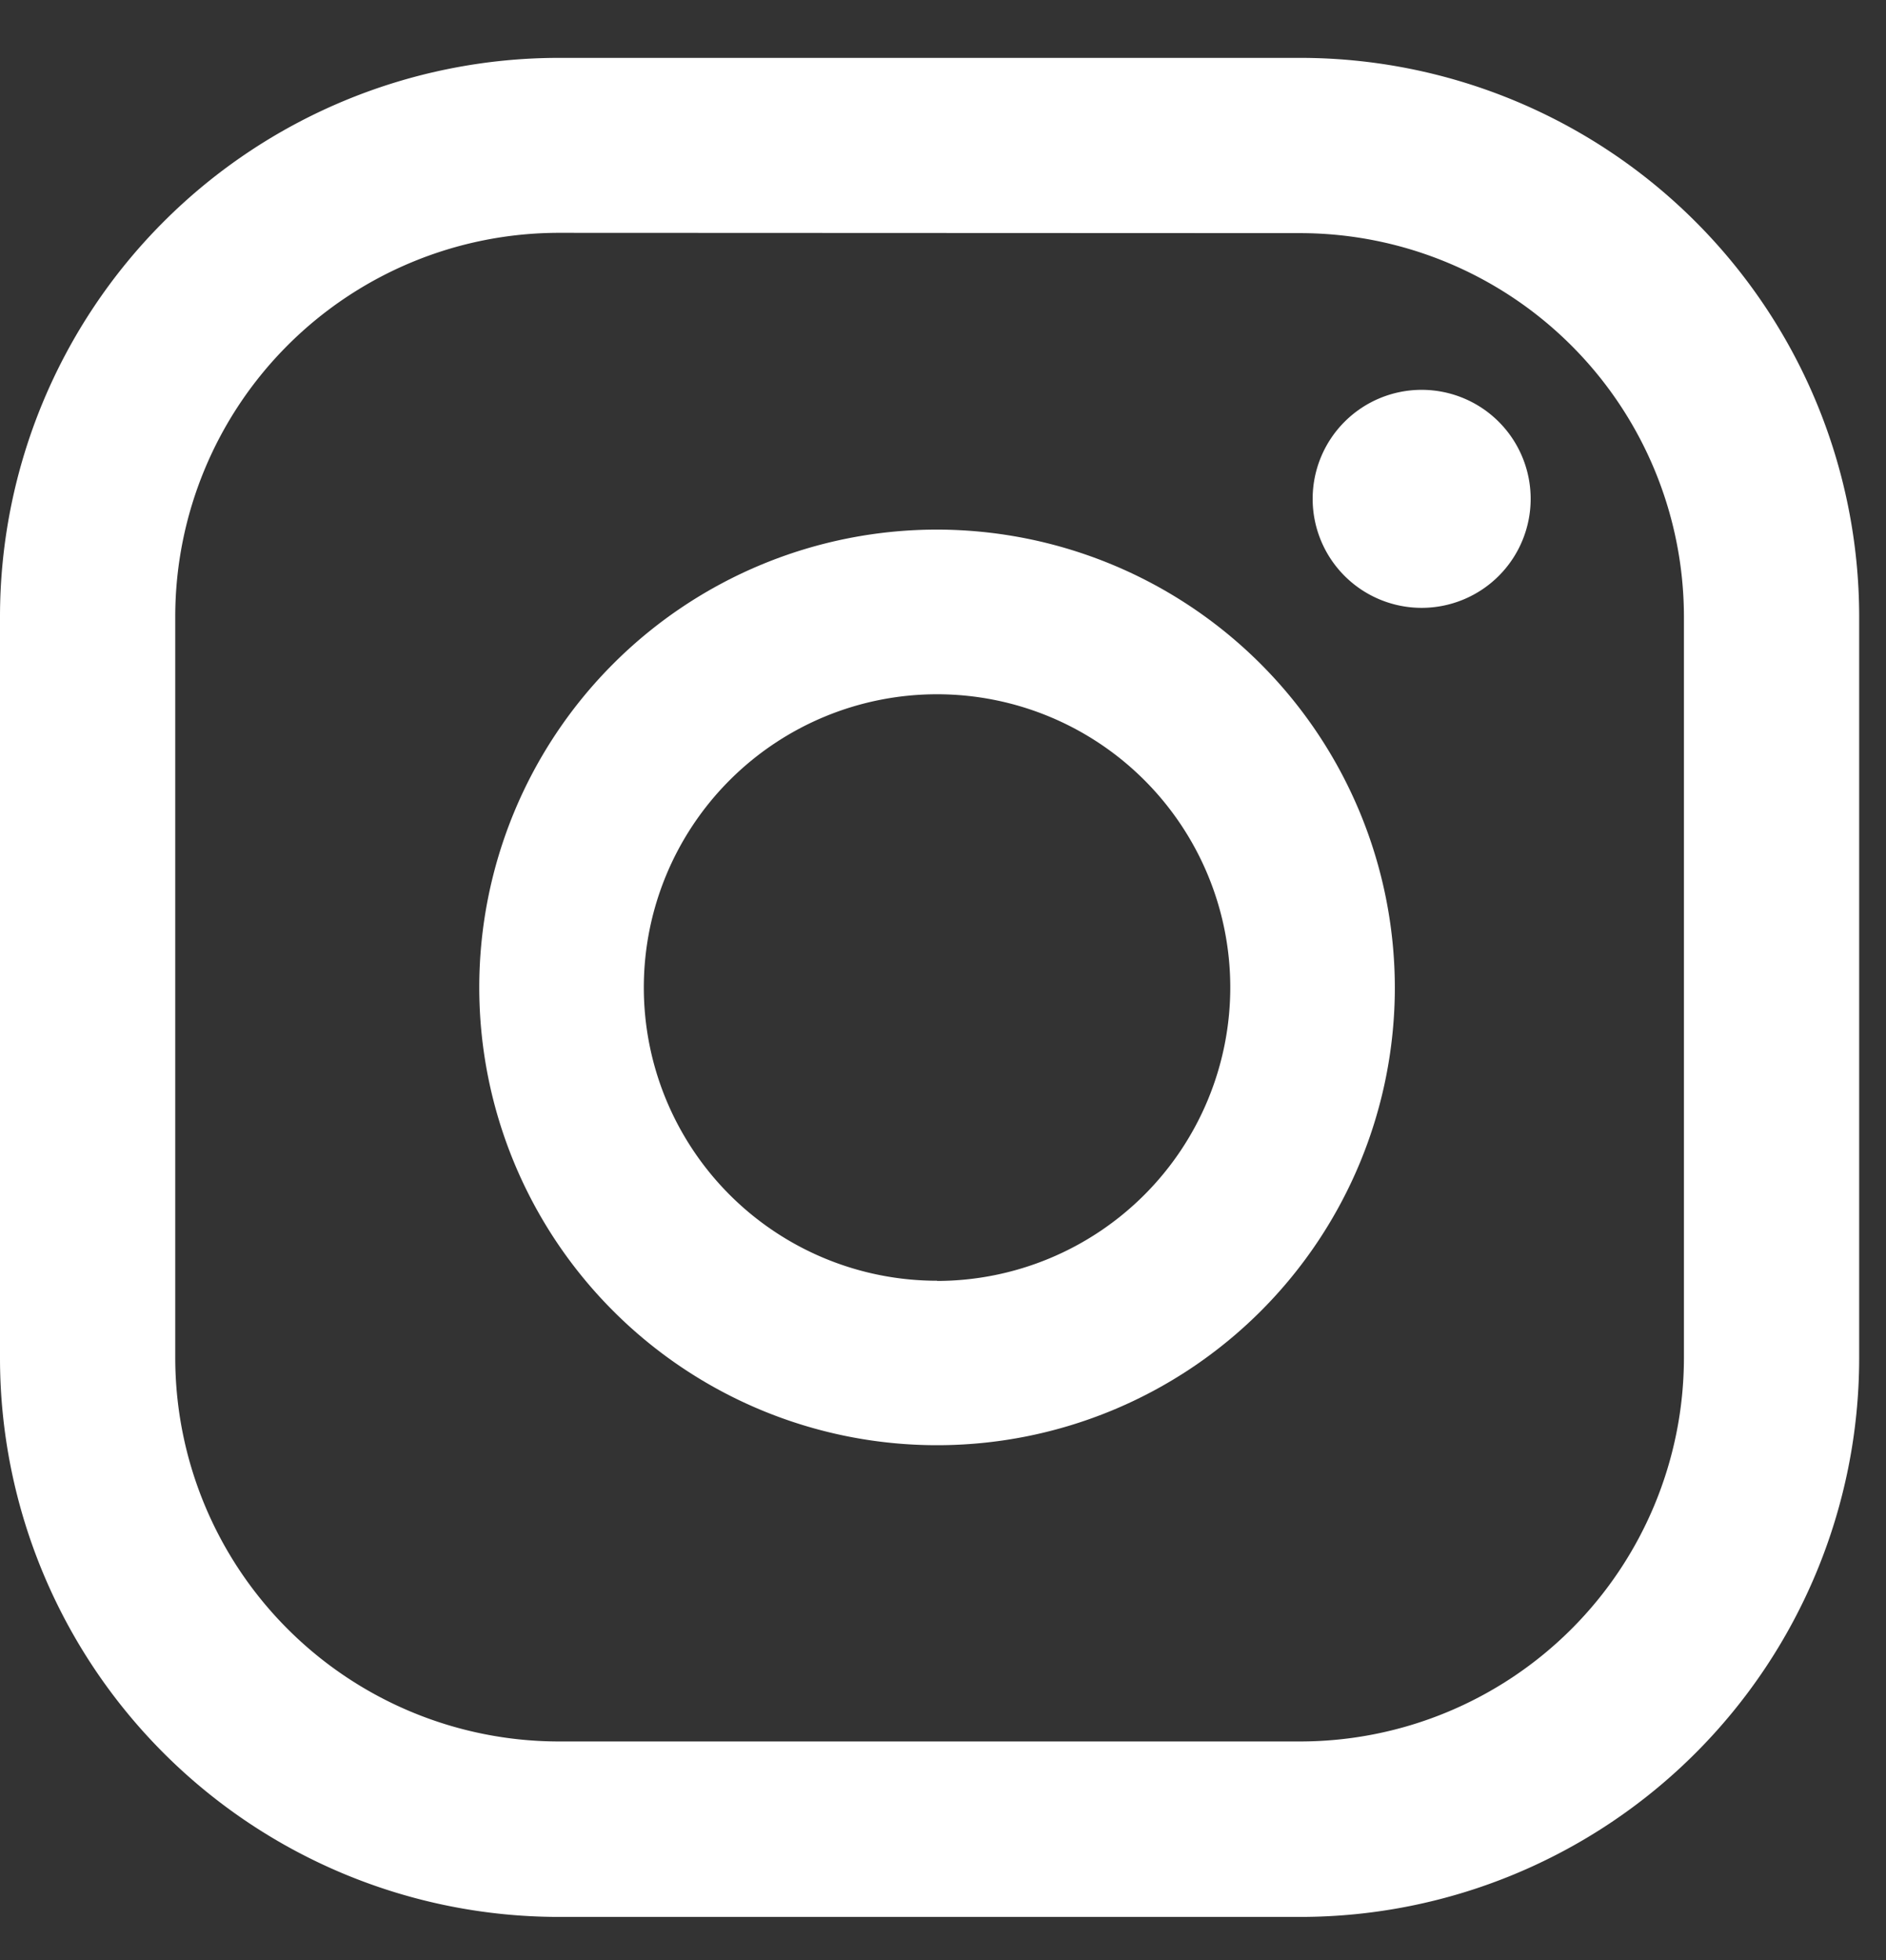 <svg viewBox="0 0 18.704 19.439" xmlns="http://www.w3.org/2000/svg" style="max-height: 500px" width="18.704" height="19.439">
  <rect x="0" y="0" width="18.704" height="19.439" fill="#333333" stroke="none"/>
  <g transform="translate(0 0)" data-name="Group 13531" id="Group_13531">
    <g transform="translate(0 0)" data-name="Group 13694" id="Group_13694">
      <path fill="#fff" transform="translate(-12.138 -3.605)" d="M26.237,7.471a1.081,1.081,0,1,0,1.081,1.081,1.081,1.081,0,0,0-1.081-1.081" data-name="Path 43137" id="Path_43137"/>
      <path fill="#fff" transform="translate(-4.432 -4.897)" d="M13.725,10.149a4.54,4.54,0,1,0,4.54,4.54,4.546,4.546,0,0,0-4.54-4.54m0,7.449a2.908,2.908,0,1,1,2.908-2.908A2.912,2.912,0,0,1,13.725,17.6" data-name="Path 43138" id="Path_43138"/>
      <path fill="#fff" transform="translate(0 -0.535)" d="M12.9,19.545H5.538A5.544,5.544,0,0,1,0,14.007V6.647A5.544,5.544,0,0,1,5.538,1.109H12.9a5.544,5.544,0,0,1,5.538,5.538v7.361A5.544,5.544,0,0,1,12.9,19.545M5.538,2.844a3.807,3.807,0,0,0-3.8,3.8v7.361a3.807,3.807,0,0,0,3.8,3.8H12.9a3.808,3.808,0,0,0,3.8-3.8V6.647a3.808,3.808,0,0,0-3.8-3.8Z" data-name="Path 43139" id="Path_43139"/>
      <path fill="#fff" transform="translate(-46.066 0)" d="M92.378,10.96l.541-3.527H89.535V5.145a1.763,1.763,0,0,1,1.988-1.9h1.538v-3A18.769,18.769,0,0,0,90.33,0c-2.787,0-4.608,1.689-4.608,4.746V7.434h-3.1V10.96h3.1v8.525h3.812V10.96Z" data-name="Path 43140" id="Path_43140"/>
    </g>
  </g>
</svg>